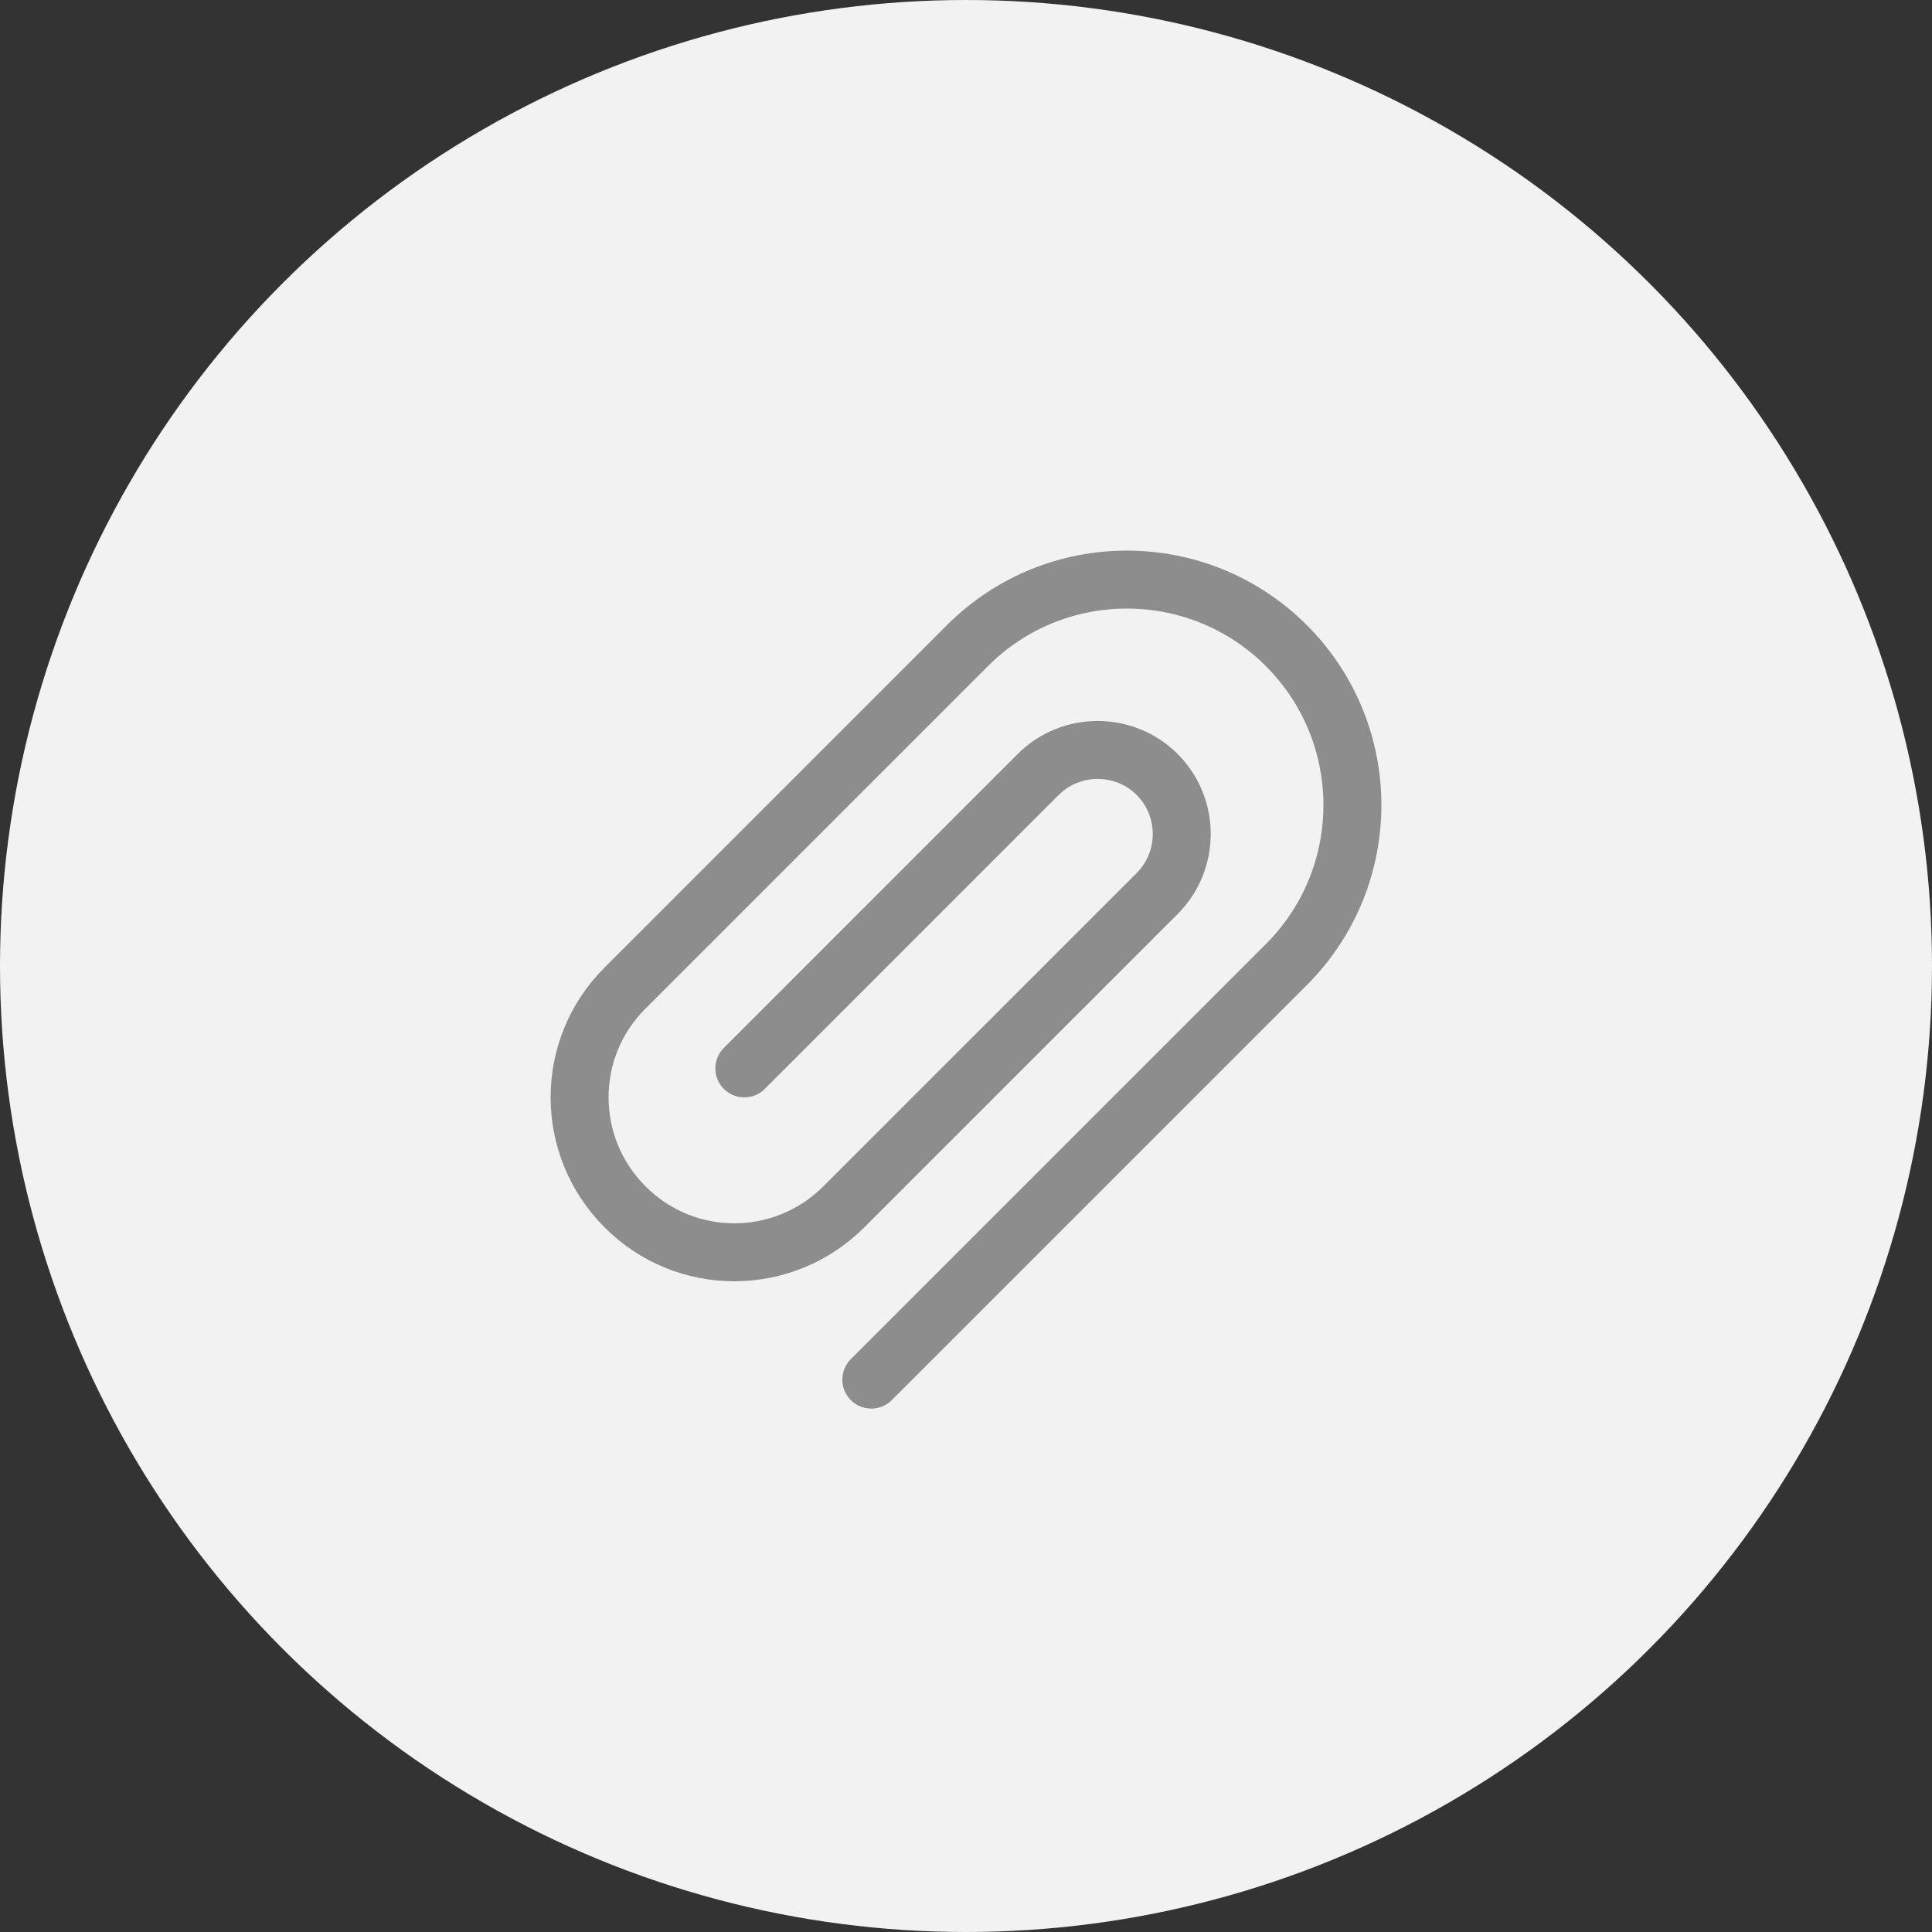<svg width="50" height="50" viewBox="0 0 50 50" fill="none" xmlns="http://www.w3.org/2000/svg">
<rect x="0" y="0" width="50" height="50" fill="#333333" stroke="none"/>
<g id="ic_share_url">
<circle id="Ellipse 23" cx="25" cy="25" r="25" fill="#F2F2F2"/>
<path id="ic_sns_url" d="M19.263 27.65L26.868 20.044C27.716 19.197 29.1 19.197 29.948 20.044C30.795 20.892 30.795 22.276 29.948 23.124L21.838 31.233C20.27 32.801 17.735 32.801 16.176 31.233C14.608 29.666 14.608 27.13 16.176 25.571L25.037 16.709C27.316 14.43 31.011 14.43 33.291 16.709C35.57 18.989 35.57 22.684 33.291 24.963L22.55 35.704" stroke="#8D8D8D" stroke-width="1.5" stroke-linecap="round" stroke-linejoin="bevel"/>
</g>
</svg>
